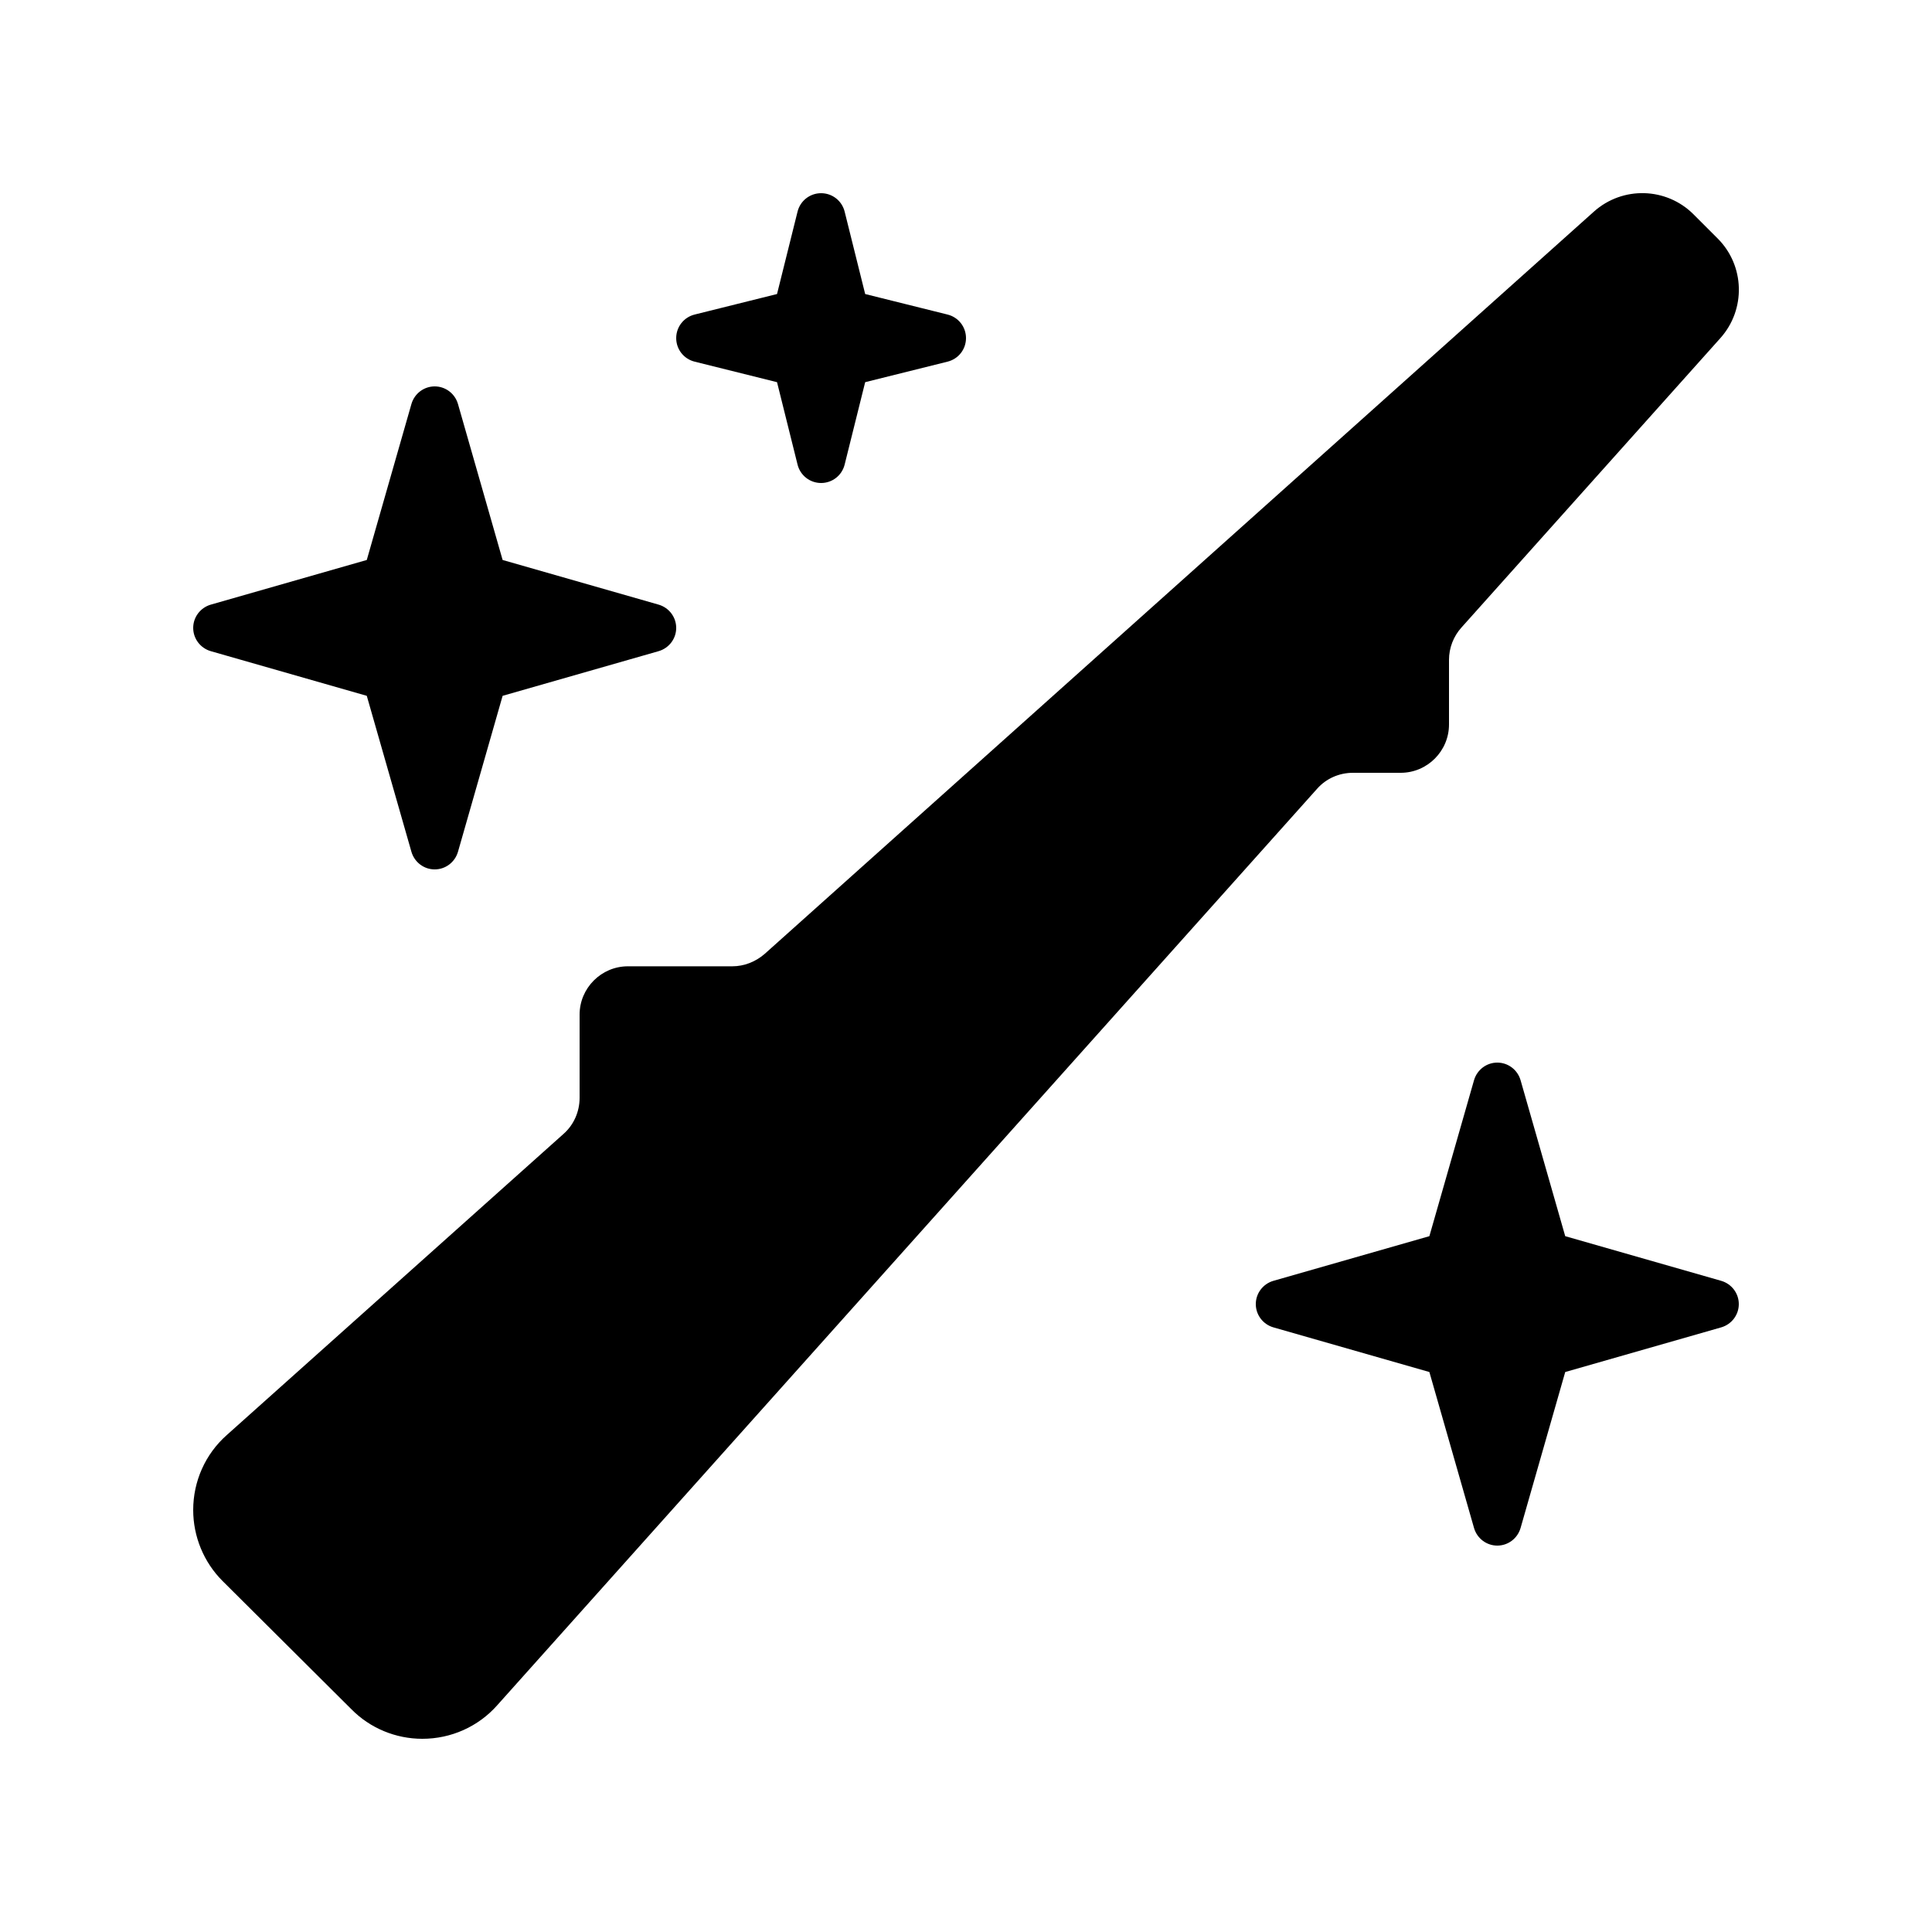 <svg xmlns="http://www.w3.org/2000/svg" viewBox="0 0 640 640"><!--! Font Awesome Free 7.1.0 by @fontawesome - https://fontawesome.com License - https://fontawesome.com/license/free (Icons: CC BY 4.0, Fonts: SIL OFL 1.1, Code: MIT License) Copyright 2025 Fonticons, Inc. --><path fill="currentColor" d="M528 70.1C537.5 61.6 552 62 561 71L569 79C578 88 578.4 102.5 569.9 112L484.1 207.9C481.5 210.8 480 214.6 480 218.6L480 240C480 248.8 472.8 256 464 256L448.2 256C443.6 256 439.3 257.9 436.3 261.3L164.7 564.9C158.4 572 149.4 576 139.9 576C131.1 576 122.6 572.5 116.4 566.2L73.7 523.7C67.5 517.5 64 509 64 500.2C64 490.7 68 481.7 75.1 475.4L186.7 375.6C190.1 372.6 192 368.2 192 363.7L192 336.1C192 327.3 199.2 320.1 208 320.1L242.6 320.1C246.5 320.1 250.3 318.6 253.3 316L528 70.1zM496 352C499.6 352 502.7 354.4 503.7 357.8L518.5 409.5L570.2 424.3C573.6 425.3 576 428.4 576 432C576 435.6 573.6 438.7 570.2 439.7L518.5 454.5L503.7 506.2C502.7 509.6 499.6 512 496 512C492.4 512 489.3 509.6 488.3 506.2L473.5 454.5L421.8 439.7C418.4 438.7 416 435.6 416 432C416 428.4 418.4 425.3 421.8 424.3L473.5 409.5L488.3 357.8C489.3 354.4 492.4 352 496 352zM151.7 133.8L166.5 185.5L218.2 200.3C221.6 201.3 224 204.4 224 208C224 211.6 221.6 214.7 218.2 215.7L166.5 230.5L151.7 282.2C150.7 285.6 147.6 288 144 288C140.4 288 137.3 285.6 136.3 282.2L121.5 230.5L69.8 215.7C66.4 214.7 64 211.6 64 208C64 204.4 66.4 201.3 69.8 200.3L121.5 185.5L136.3 133.8C137.3 130.4 140.4 128 144 128C147.6 128 150.7 130.4 151.7 133.8zM272 64C275.7 64 278.9 66.5 279.8 70.1L286.6 97.4L313.9 104.2C317.5 105.1 320 108.3 320 112C320 115.7 317.5 118.9 313.9 119.8L286.6 126.6L279.8 153.9C278.9 157.5 275.7 160 272 160C268.3 160 265.1 157.5 264.2 153.9L257.4 126.6L230.1 119.8C226.5 118.9 224 115.7 224 112C224 108.3 226.5 105.1 230.1 104.2L257.4 97.4L264.2 70.1C265.1 66.5 268.3 64 272 64z"/></svg>